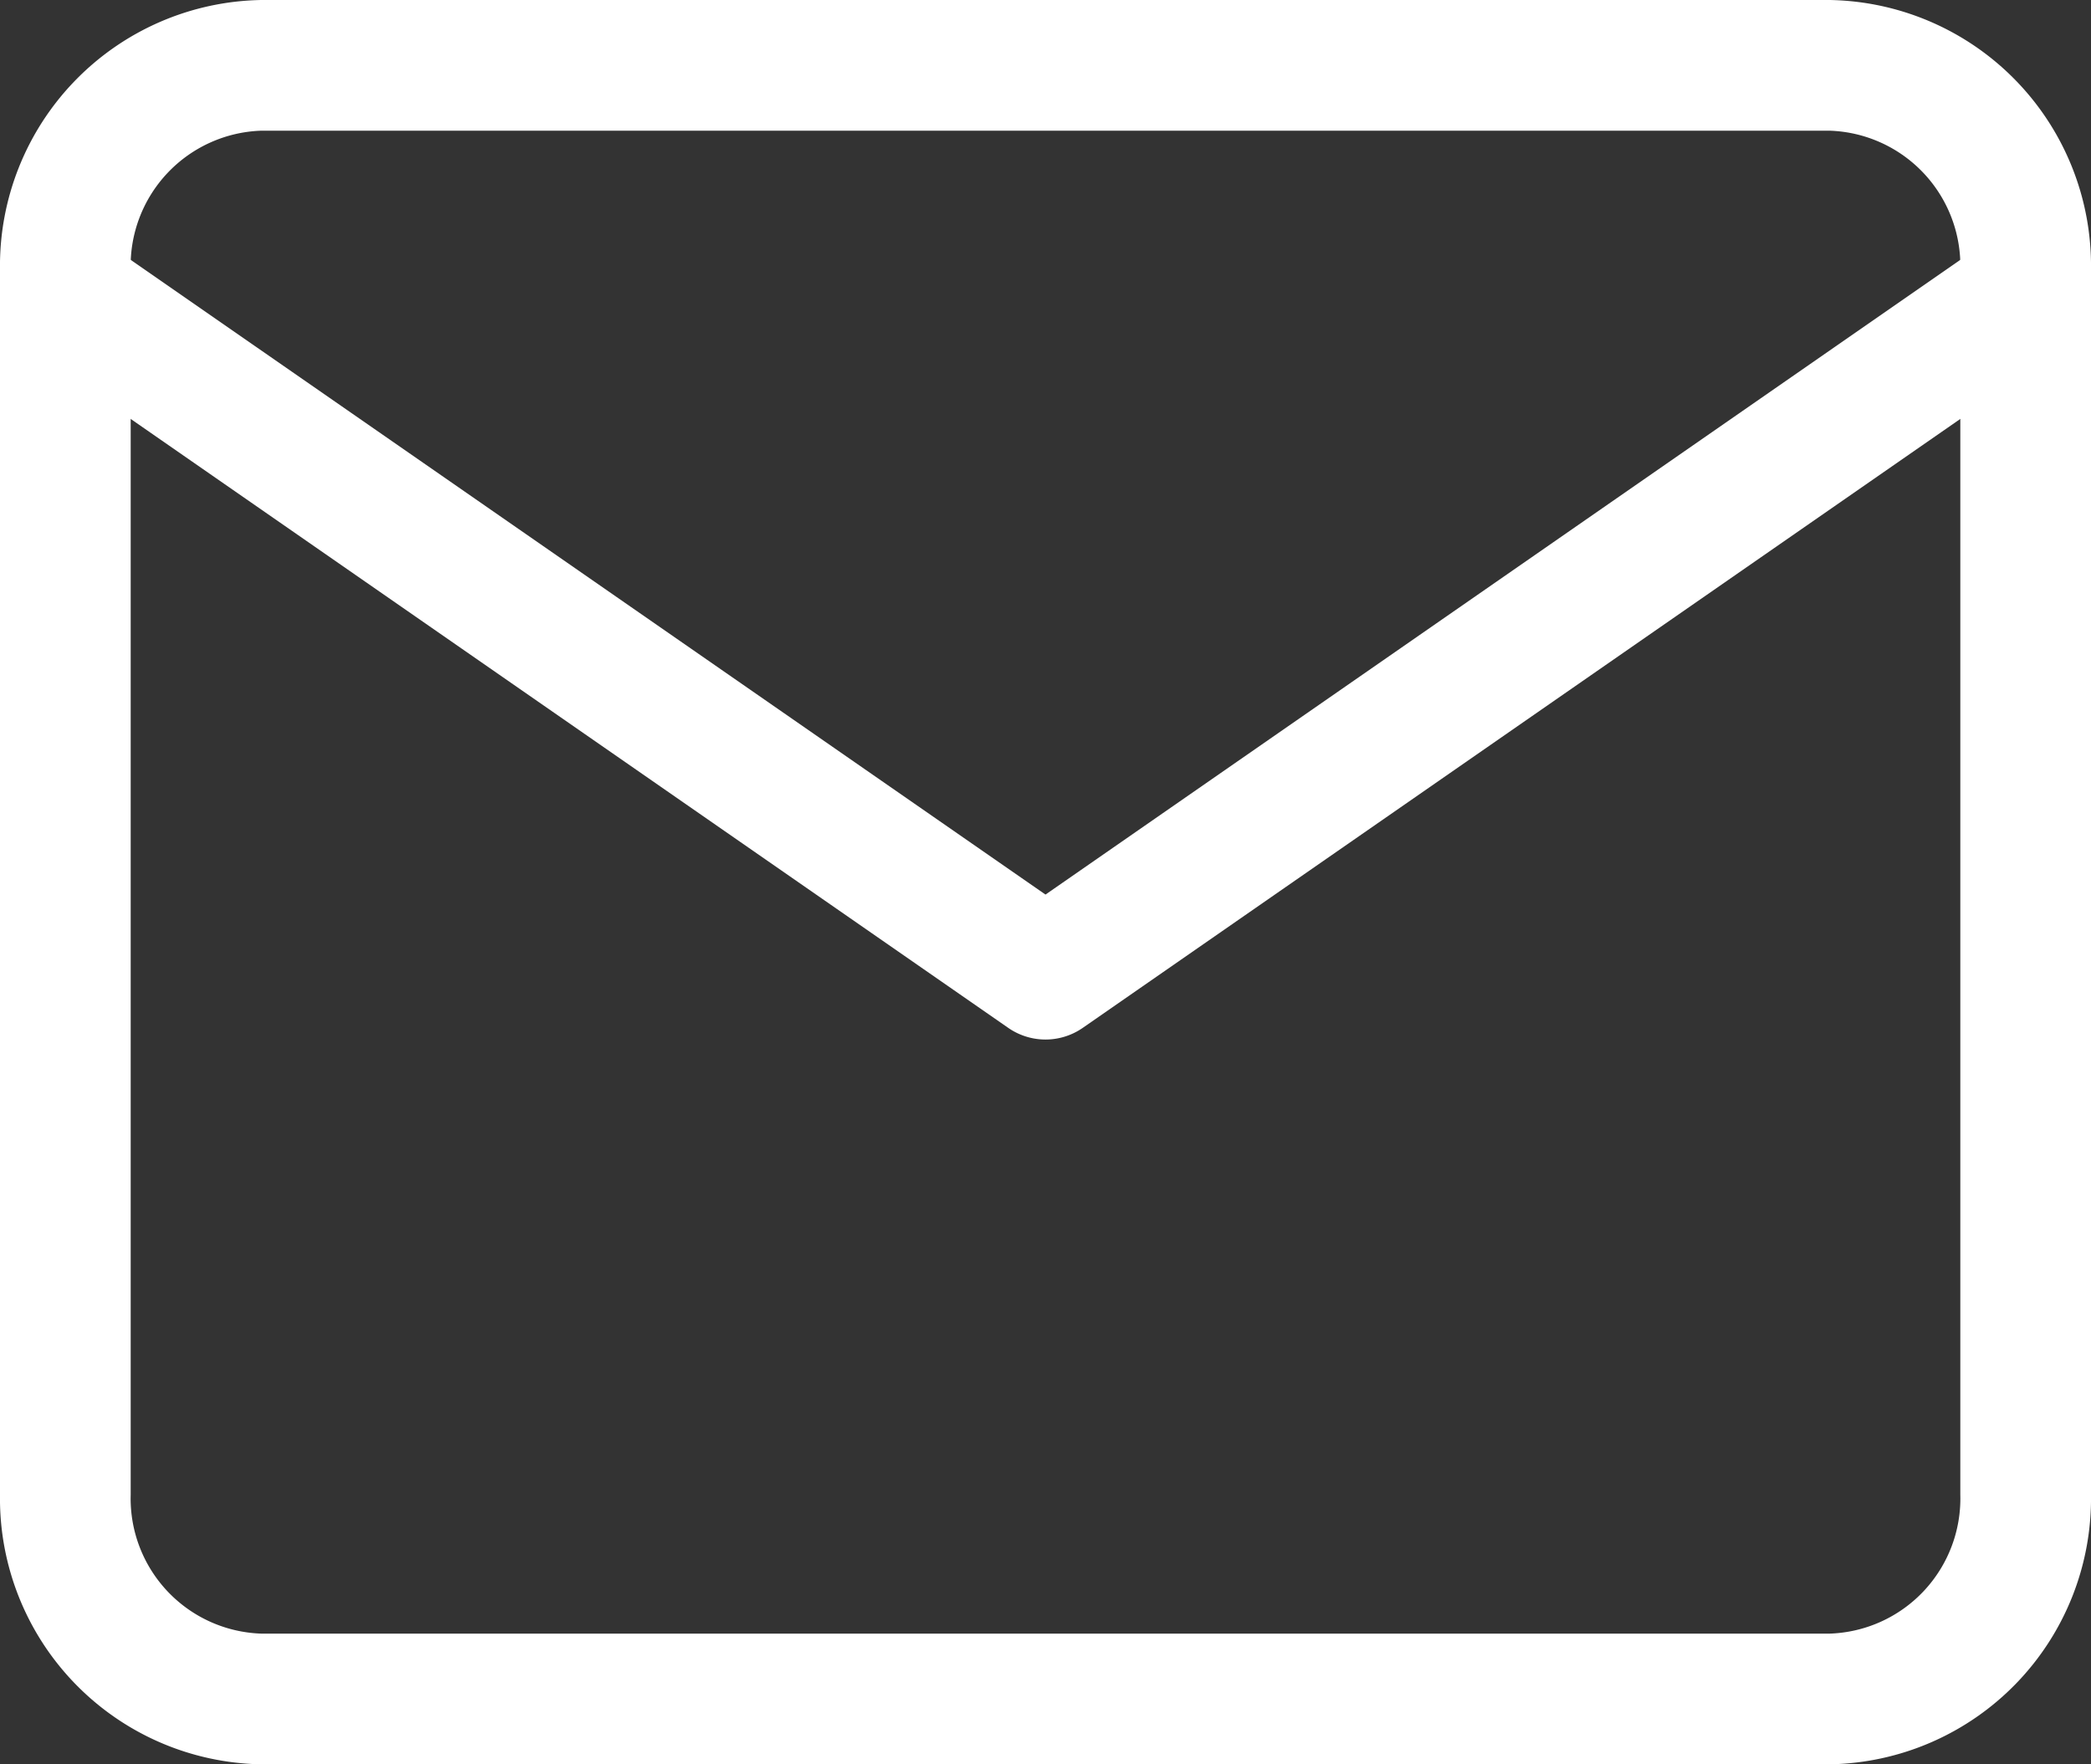 <svg xmlns="http://www.w3.org/2000/svg" width="19.2" height="16.2" viewBox="0 0 19.2 16.2">
  <rect x="0" y="0" width="19.2" height="16.2" fill="#333333" stroke="none"/>
  <g id="Icon_feather-mail" data-name="Icon feather-mail" transform="translate(0.6 0.6)">
    <path id="パス_1" data-name="パス 1" d="M4.8,5.4H19.2a2.441,2.441,0,0,1,2.4,2.475v11.25A2.441,2.441,0,0,1,19.2,21.6H4.8a2.441,2.441,0,0,1-2.4-2.475V7.875A2.441,2.441,0,0,1,4.8,5.4Zm14.4,15a1.241,1.241,0,0,0,1.2-1.275V7.875A1.241,1.241,0,0,0,19.2,6.6H4.8A1.241,1.241,0,0,0,3.6,7.875v11.25A1.241,1.241,0,0,0,4.8,20.4Z" transform="translate(-3 -6)" fill="#fff"/>
    <path id="パス_2" data-name="パス 2" d="M12,15.845a.6.6,0,0,1-.342-.107l-9-6.245a.6.6,0,0,1,.684-.986L12,14.514l8.658-6.007a.6.6,0,1,1,.684.986l-9,6.245A.6.6,0,0,1,12,15.845Z" transform="translate(-3 -6.9)" fill="#fff"/>
  </g>
</svg>
